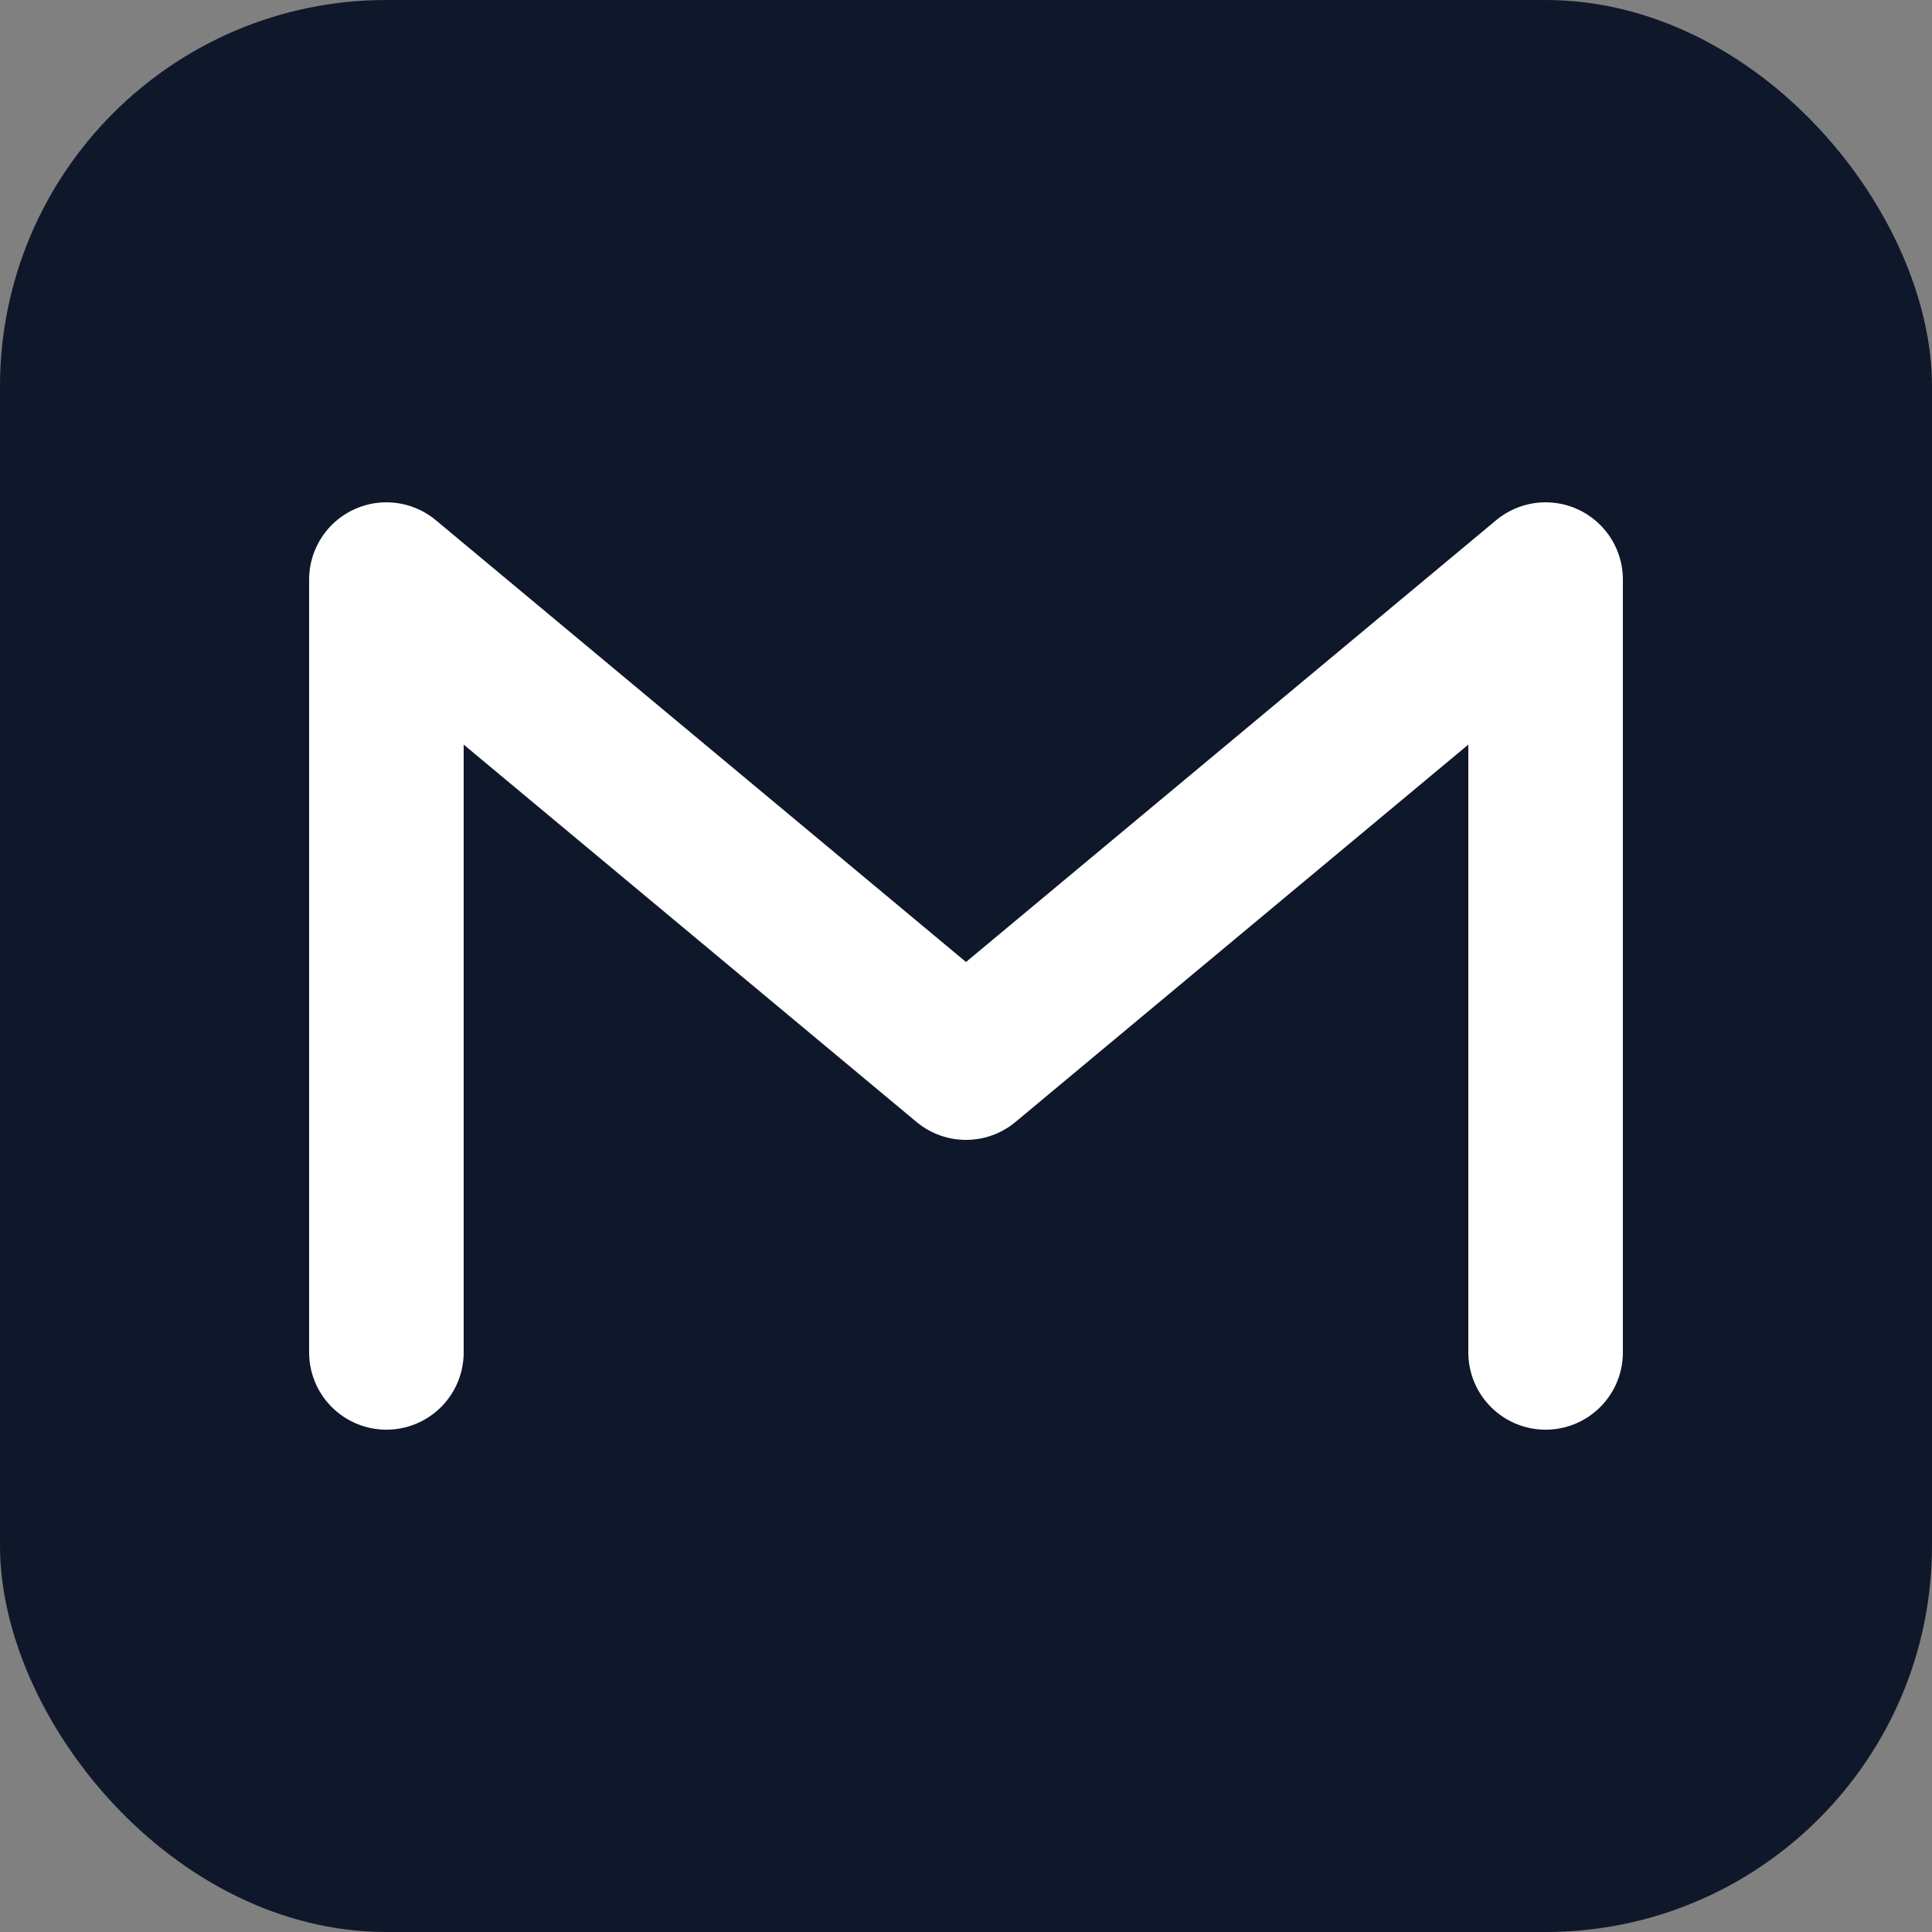 <svg xmlns="http://www.w3.org/2000/svg" viewBox="0 0 100 100" fill="none">
  <rect x="0" y="0" width="100" height="100" fill="#808080" stroke="none"/>
  <rect width="100" height="100" rx="20" fill="#0f172a"/>
  <path d="M20 70V30L50 55L80 30V70" stroke="white" stroke-width="8" stroke-linecap="round" stroke-linejoin="round"/>
</svg>
